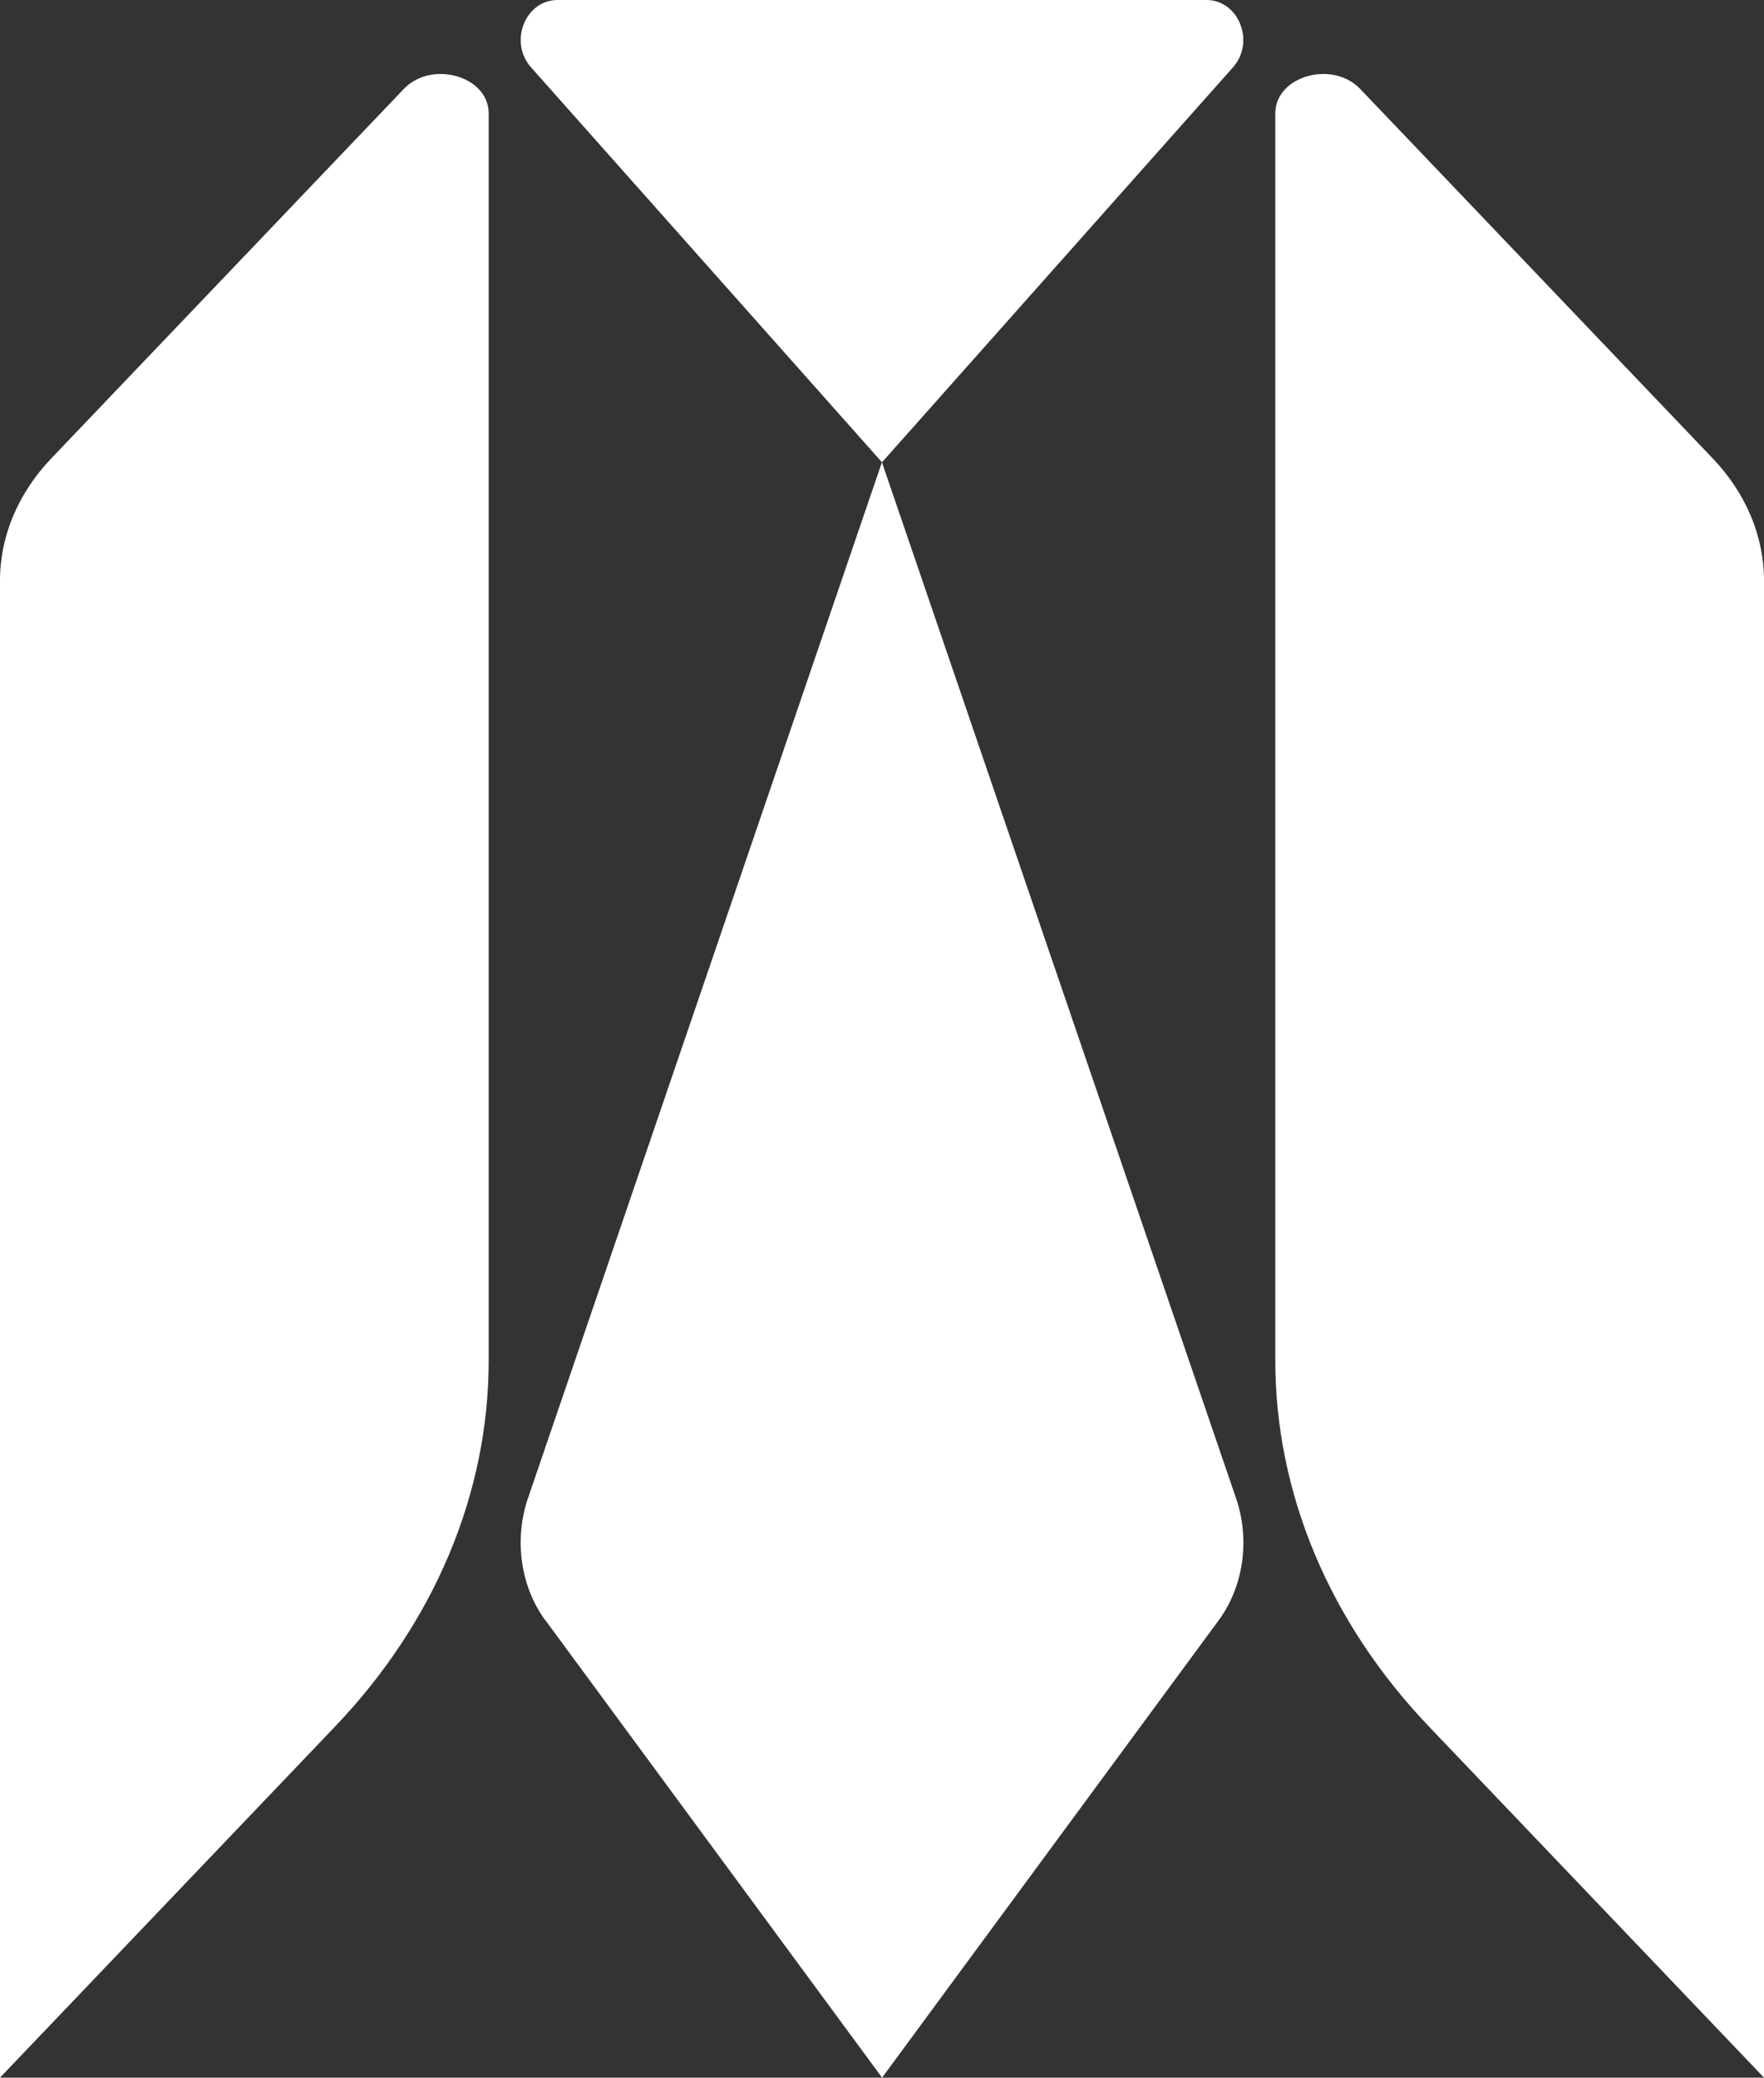 <?xml version="1.0" encoding="UTF-8"?>
<svg id="_лой_2" data-name="Слой 2" xmlns="http://www.w3.org/2000/svg" viewBox="0 0 121.93 143.61">
  <rect x="0" y="0" width="121.93" height="143.61" fill="#333333" stroke="none"/>
  <g id="_лой_1-2" data-name="Слой 1">
    <g>
      <path d="M0,143.61l23.16-24.27c6.88-7.21,10.62-16.13,10.62-25.32V7.84c0-2.58-3.94-3.71-5.87-1.69L3.54,31.69c-2.29,2.4-3.54,5.38-3.54,8.44v103.48Z" style="fill: #fff;"/>
      <path d="M121.93,143.61l-23.16-24.27c-6.88-7.21-10.62-16.13-10.62-25.32V7.84c0-2.58,3.94-3.71,5.87-1.69l24.37,25.54c2.29,2.4,3.54,5.38,3.54,8.44v103.48Z" style="fill: #fff;"/>
      <path d="M37.69,111.98l23.28,31.63,23.28-31.63c1.7-2.32,2.17-5.56,1.19-8.41L60.96,31.95l-24.47,71.62c-.97,2.85-.51,6.09,1.19,8.41Z" style="fill: #fff;"/>
      <path d="M60.96,31.95L36.71,4.66C35.15,2.91,36.3,0,38.54,0h44.85c2.24,0,3.39,2.91,1.83,4.66l-24.26,27.3Z" style="fill: #fff;"/>
    </g>
  </g>
</svg>